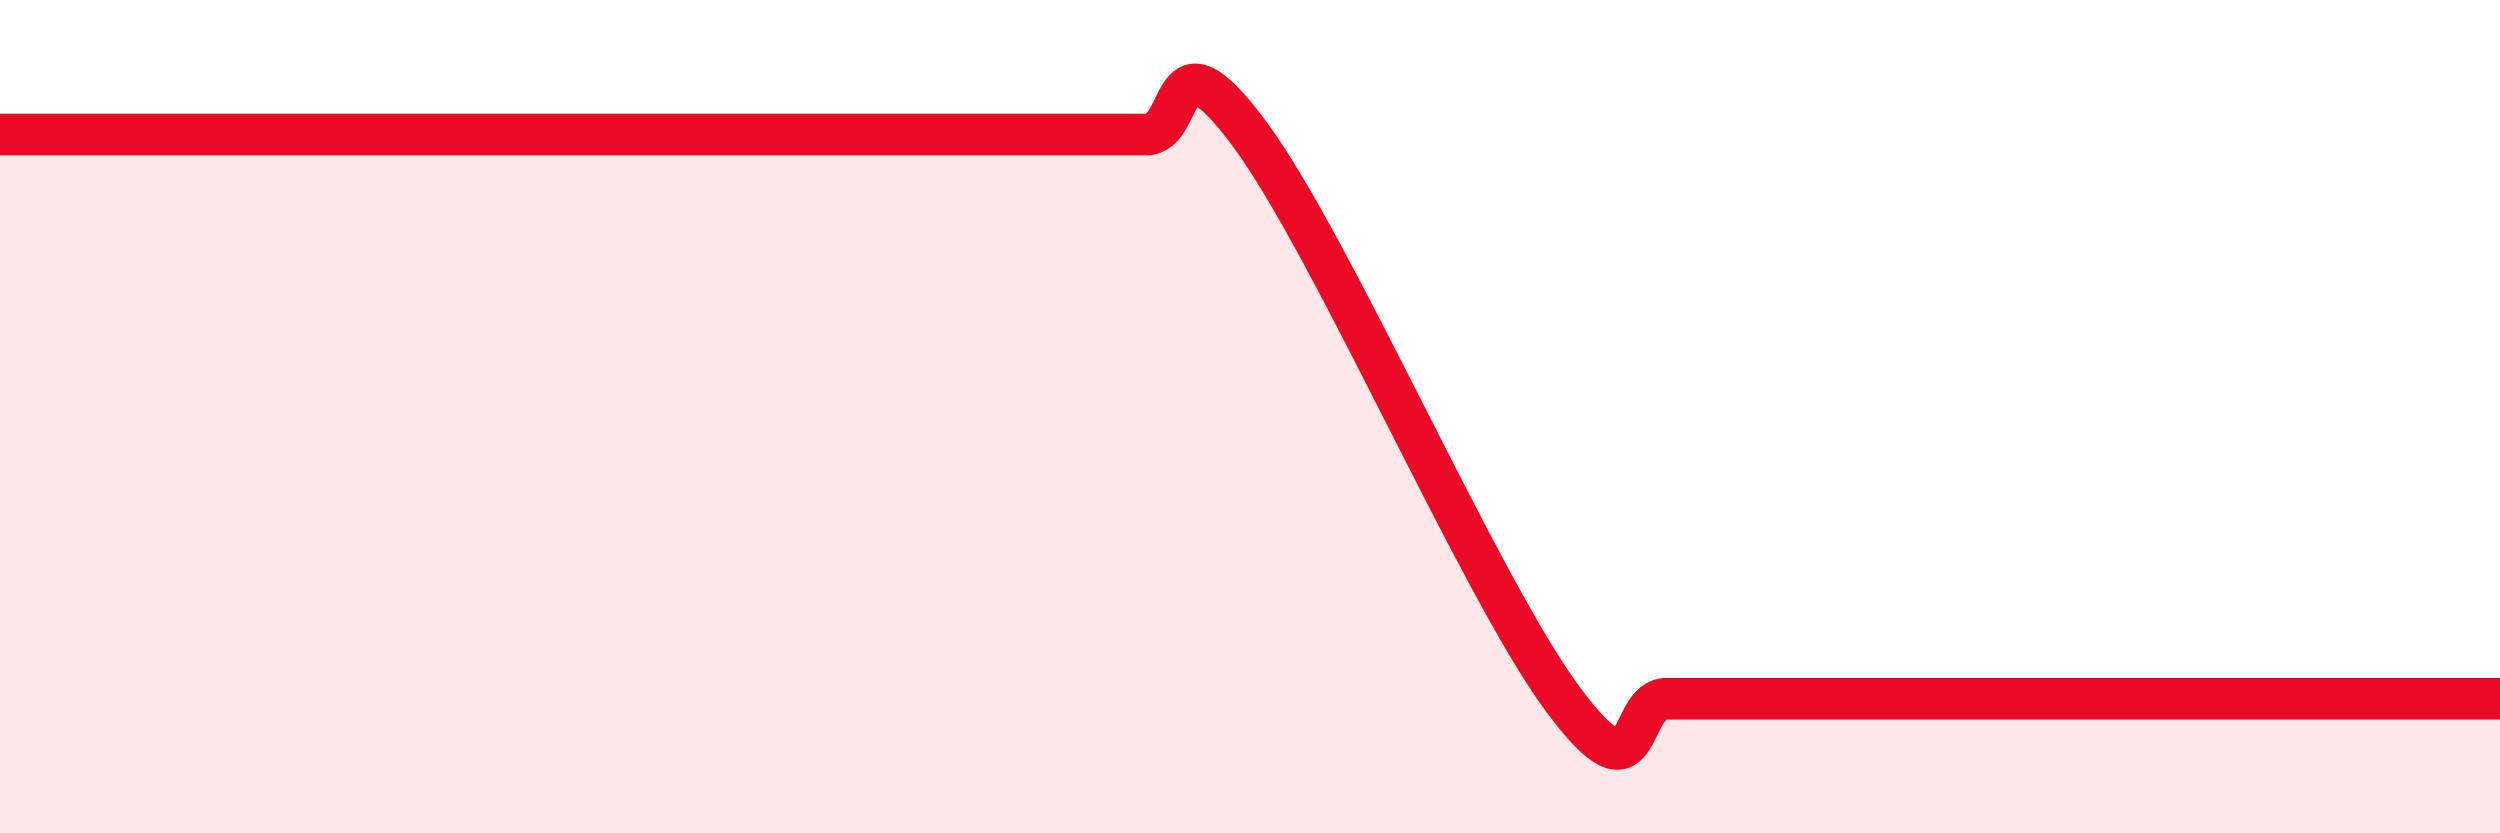 
    <svg width="60" height="20" viewBox="0 0 60 20" xmlns="http://www.w3.org/2000/svg">
      <path
        d="M 0,3.23 C 0.5,3.23 1.5,3.23 2.5,3.23 C 3.5,3.23 4,3.23 5,3.23 C 6,3.23 6.5,3.23 7.5,3.23 C 8.5,3.23 9,3.23 10,3.23 C 11,3.23 11.5,3.23 12.5,3.23 C 13.5,3.23 14,3.23 15,3.23 C 16,3.23 16.5,3.23 17.5,3.23 C 18.5,3.23 19,3.23 20,3.23 C 21,3.23 21.5,3.23 22.5,3.23 C 23.5,3.23 24,3.23 25,3.23 C 26,3.23 26.5,3.23 27.5,3.23 C 28.5,3.23 28,0.52 30,3.23 C 32,5.94 35.5,14.06 37.5,16.77 C 39.5,19.48 39,16.77 40,16.77 C 41,16.77 41.5,16.77 42.5,16.77 C 43.5,16.77 44,16.77 45,16.77 C 46,16.77 46.5,16.77 47.5,16.77 C 48.5,16.77 49,16.77 50,16.77 C 51,16.77 51.5,16.77 52.5,16.77 C 53.5,16.77 54,16.77 55,16.77 C 56,16.77 56.5,16.77 57.5,16.77 C 58.5,16.77 59.5,16.77 60,16.77L60 20L0 20Z"
        fill="#EB0A25"
        opacity="0.1"
        stroke-linecap="round"
        stroke-linejoin="round"
      />
      <path
        d="M 0,3.23 C 0.5,3.23 1.5,3.23 2.5,3.23 C 3.5,3.23 4,3.23 5,3.23 C 6,3.23 6.5,3.23 7.5,3.23 C 8.5,3.23 9,3.23 10,3.23 C 11,3.23 11.5,3.23 12.5,3.23 C 13.5,3.23 14,3.23 15,3.23 C 16,3.23 16.5,3.23 17.5,3.23 C 18.5,3.23 19,3.23 20,3.23 C 21,3.23 21.5,3.23 22.5,3.23 C 23.5,3.23 24,3.23 25,3.23 C 26,3.23 26.5,3.23 27.5,3.23 C 28.5,3.23 28,0.52 30,3.23 C 32,5.94 35.5,14.06 37.5,16.77 C 39.5,19.48 39,16.77 40,16.77 C 41,16.77 41.5,16.77 42.5,16.77 C 43.5,16.77 44,16.77 45,16.77 C 46,16.77 46.5,16.77 47.5,16.77 C 48.5,16.77 49,16.77 50,16.77 C 51,16.77 51.5,16.77 52.5,16.77 C 53.5,16.77 54,16.77 55,16.77 C 56,16.77 56.5,16.77 57.5,16.77 C 58.5,16.77 59.5,16.77 60,16.77"
        stroke="#EB0A25"
        stroke-width="1"
        fill="none"
        stroke-linecap="round"
        stroke-linejoin="round"
      />
    </svg>
  